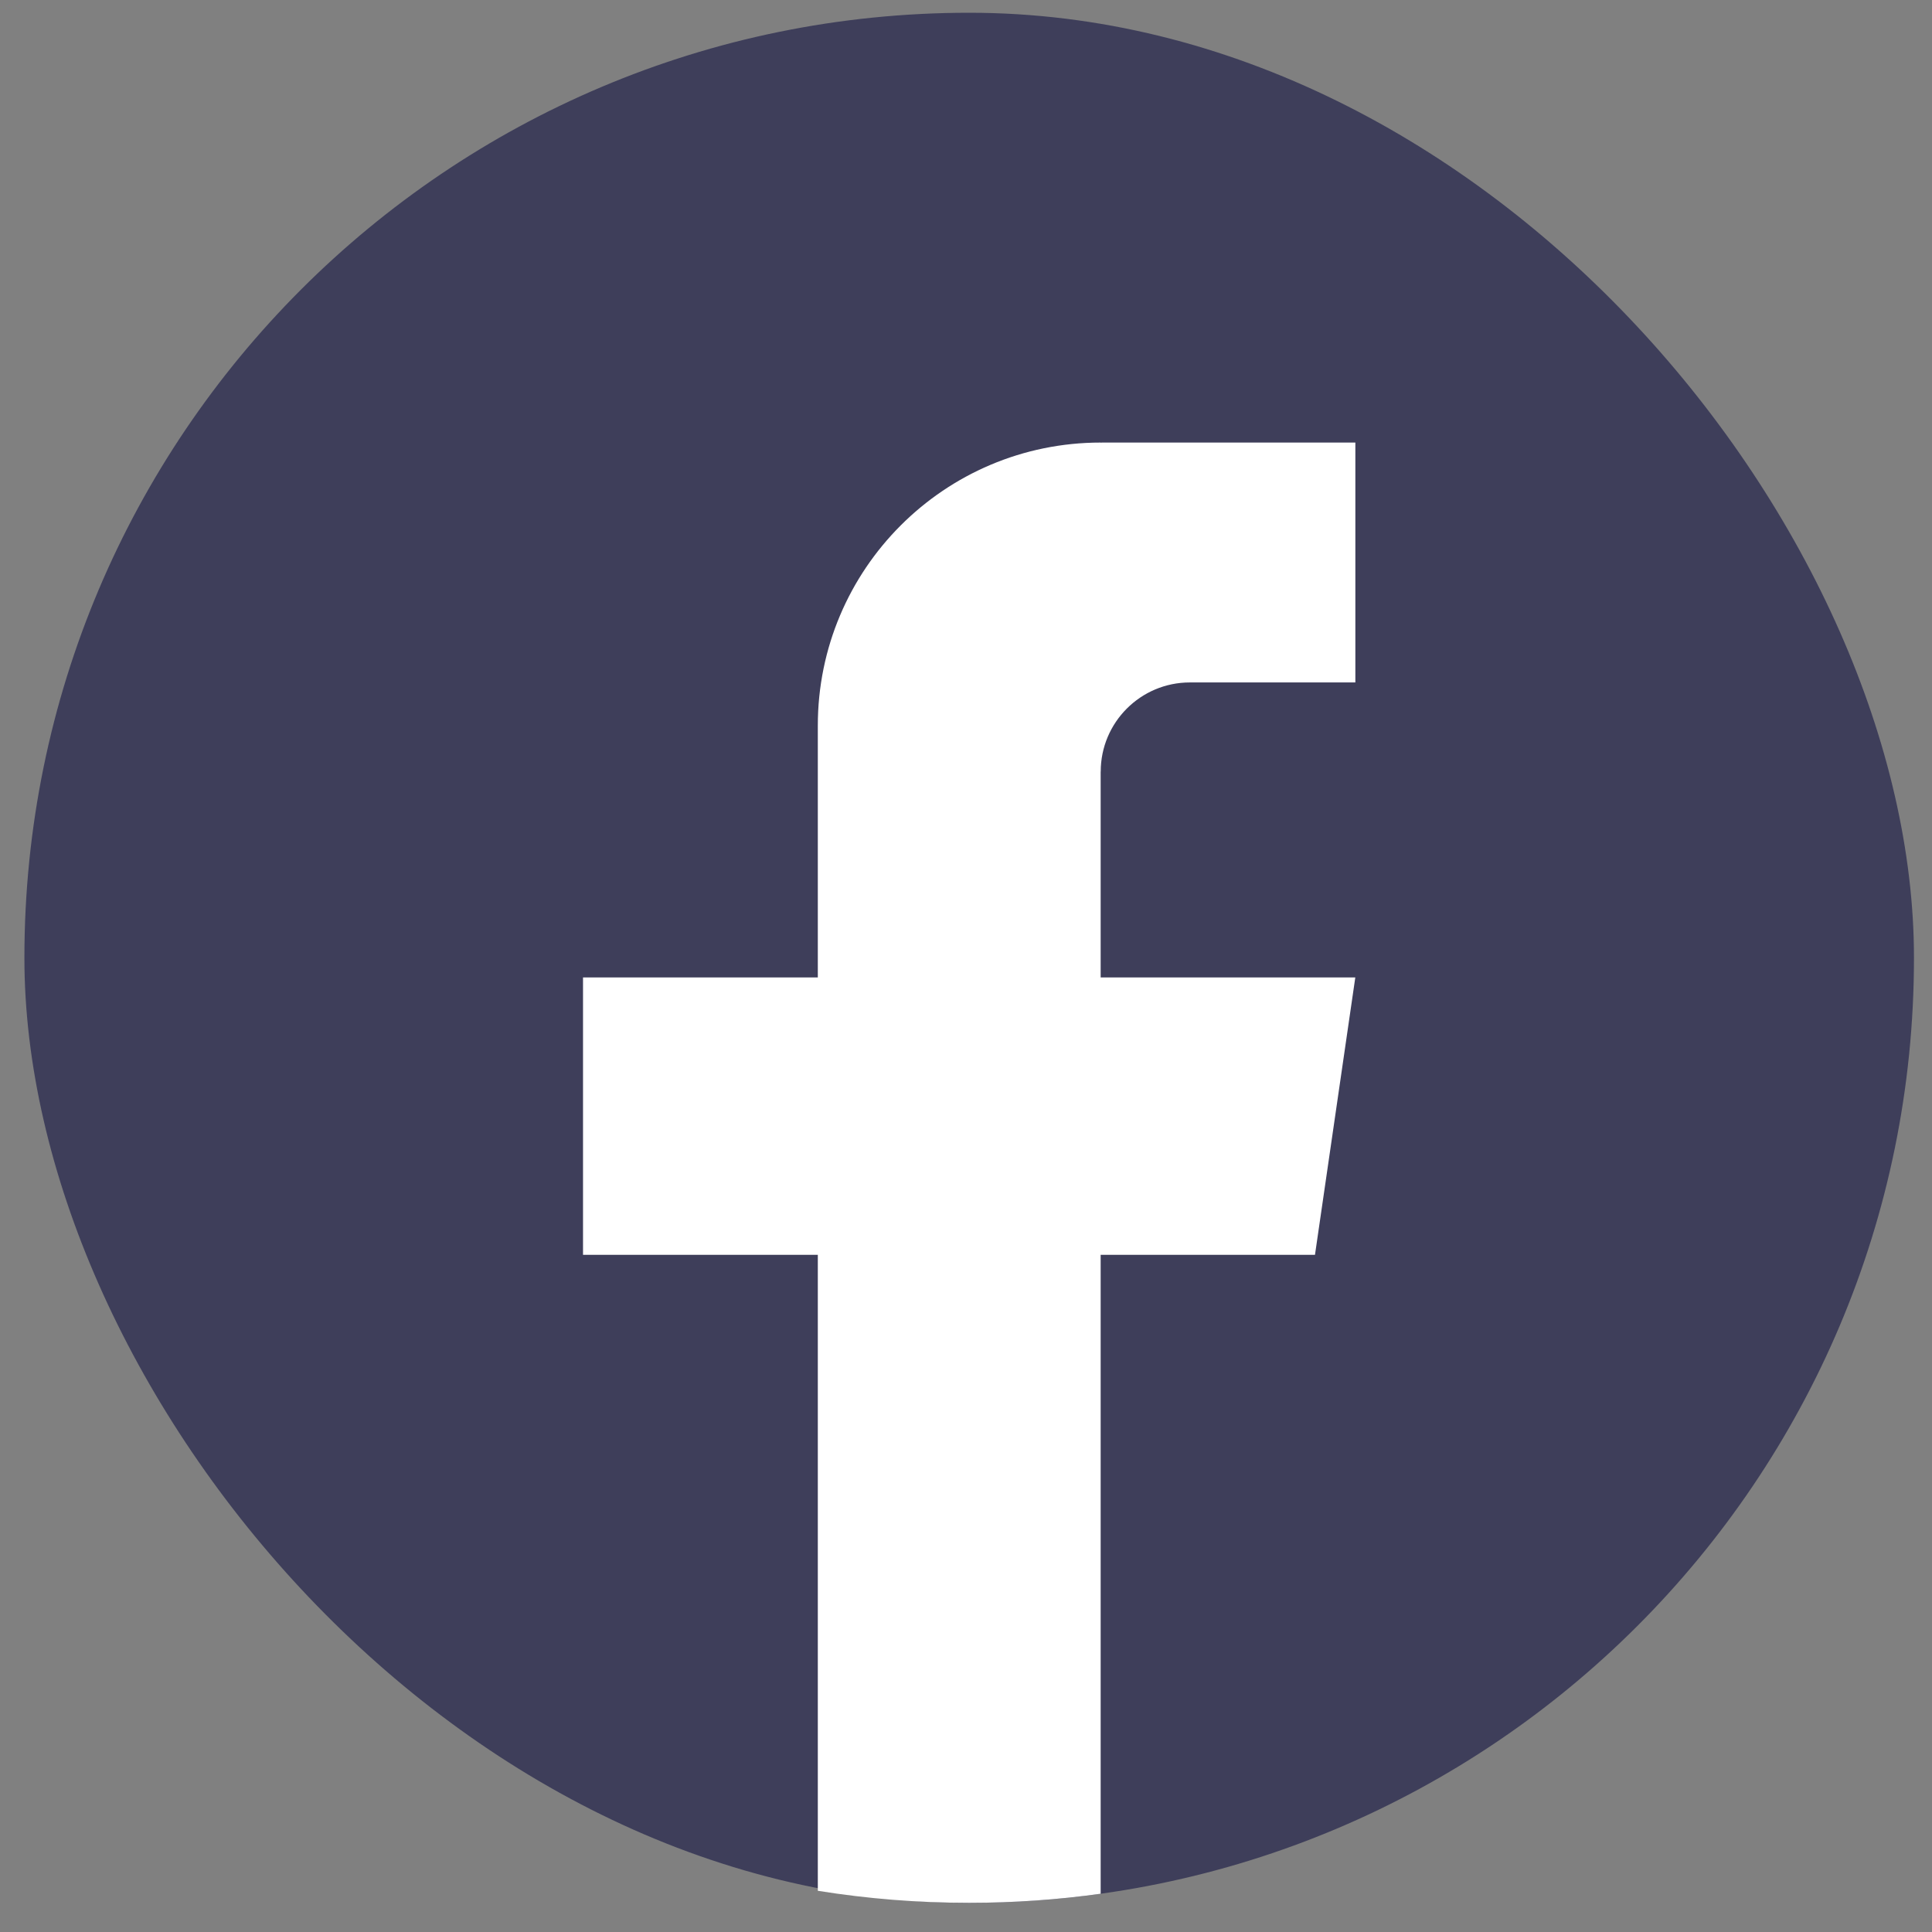 <?xml version="1.0" encoding="UTF-8"?>
<svg xmlns="http://www.w3.org/2000/svg" width="30" height="30" viewBox="0 0 30 30" fill="none">
  <rect x="0" y="0" width="30" height="30" fill="#808080" stroke="none"/>
  <rect x="0.379" y="0.198" width="29.341" height="29.349" rx="14.671" fill="#3E3E5A"></rect>
  <path d="M17.091 11.982V15.178H21.045L20.419 19.485H17.091V29.406C16.424 29.499 15.742 29.547 15.049 29.547C14.249 29.547 13.464 29.483 12.699 29.36V19.485H9.053V15.178H12.699V11.267C12.699 8.84 14.665 6.872 17.092 6.872V6.874C17.099 6.874 17.106 6.872 17.113 6.872L21.046 6.872V10.597H18.476C17.712 10.597 17.092 11.217 17.092 11.981L17.091 11.982Z" fill="white"></path>
</svg>
